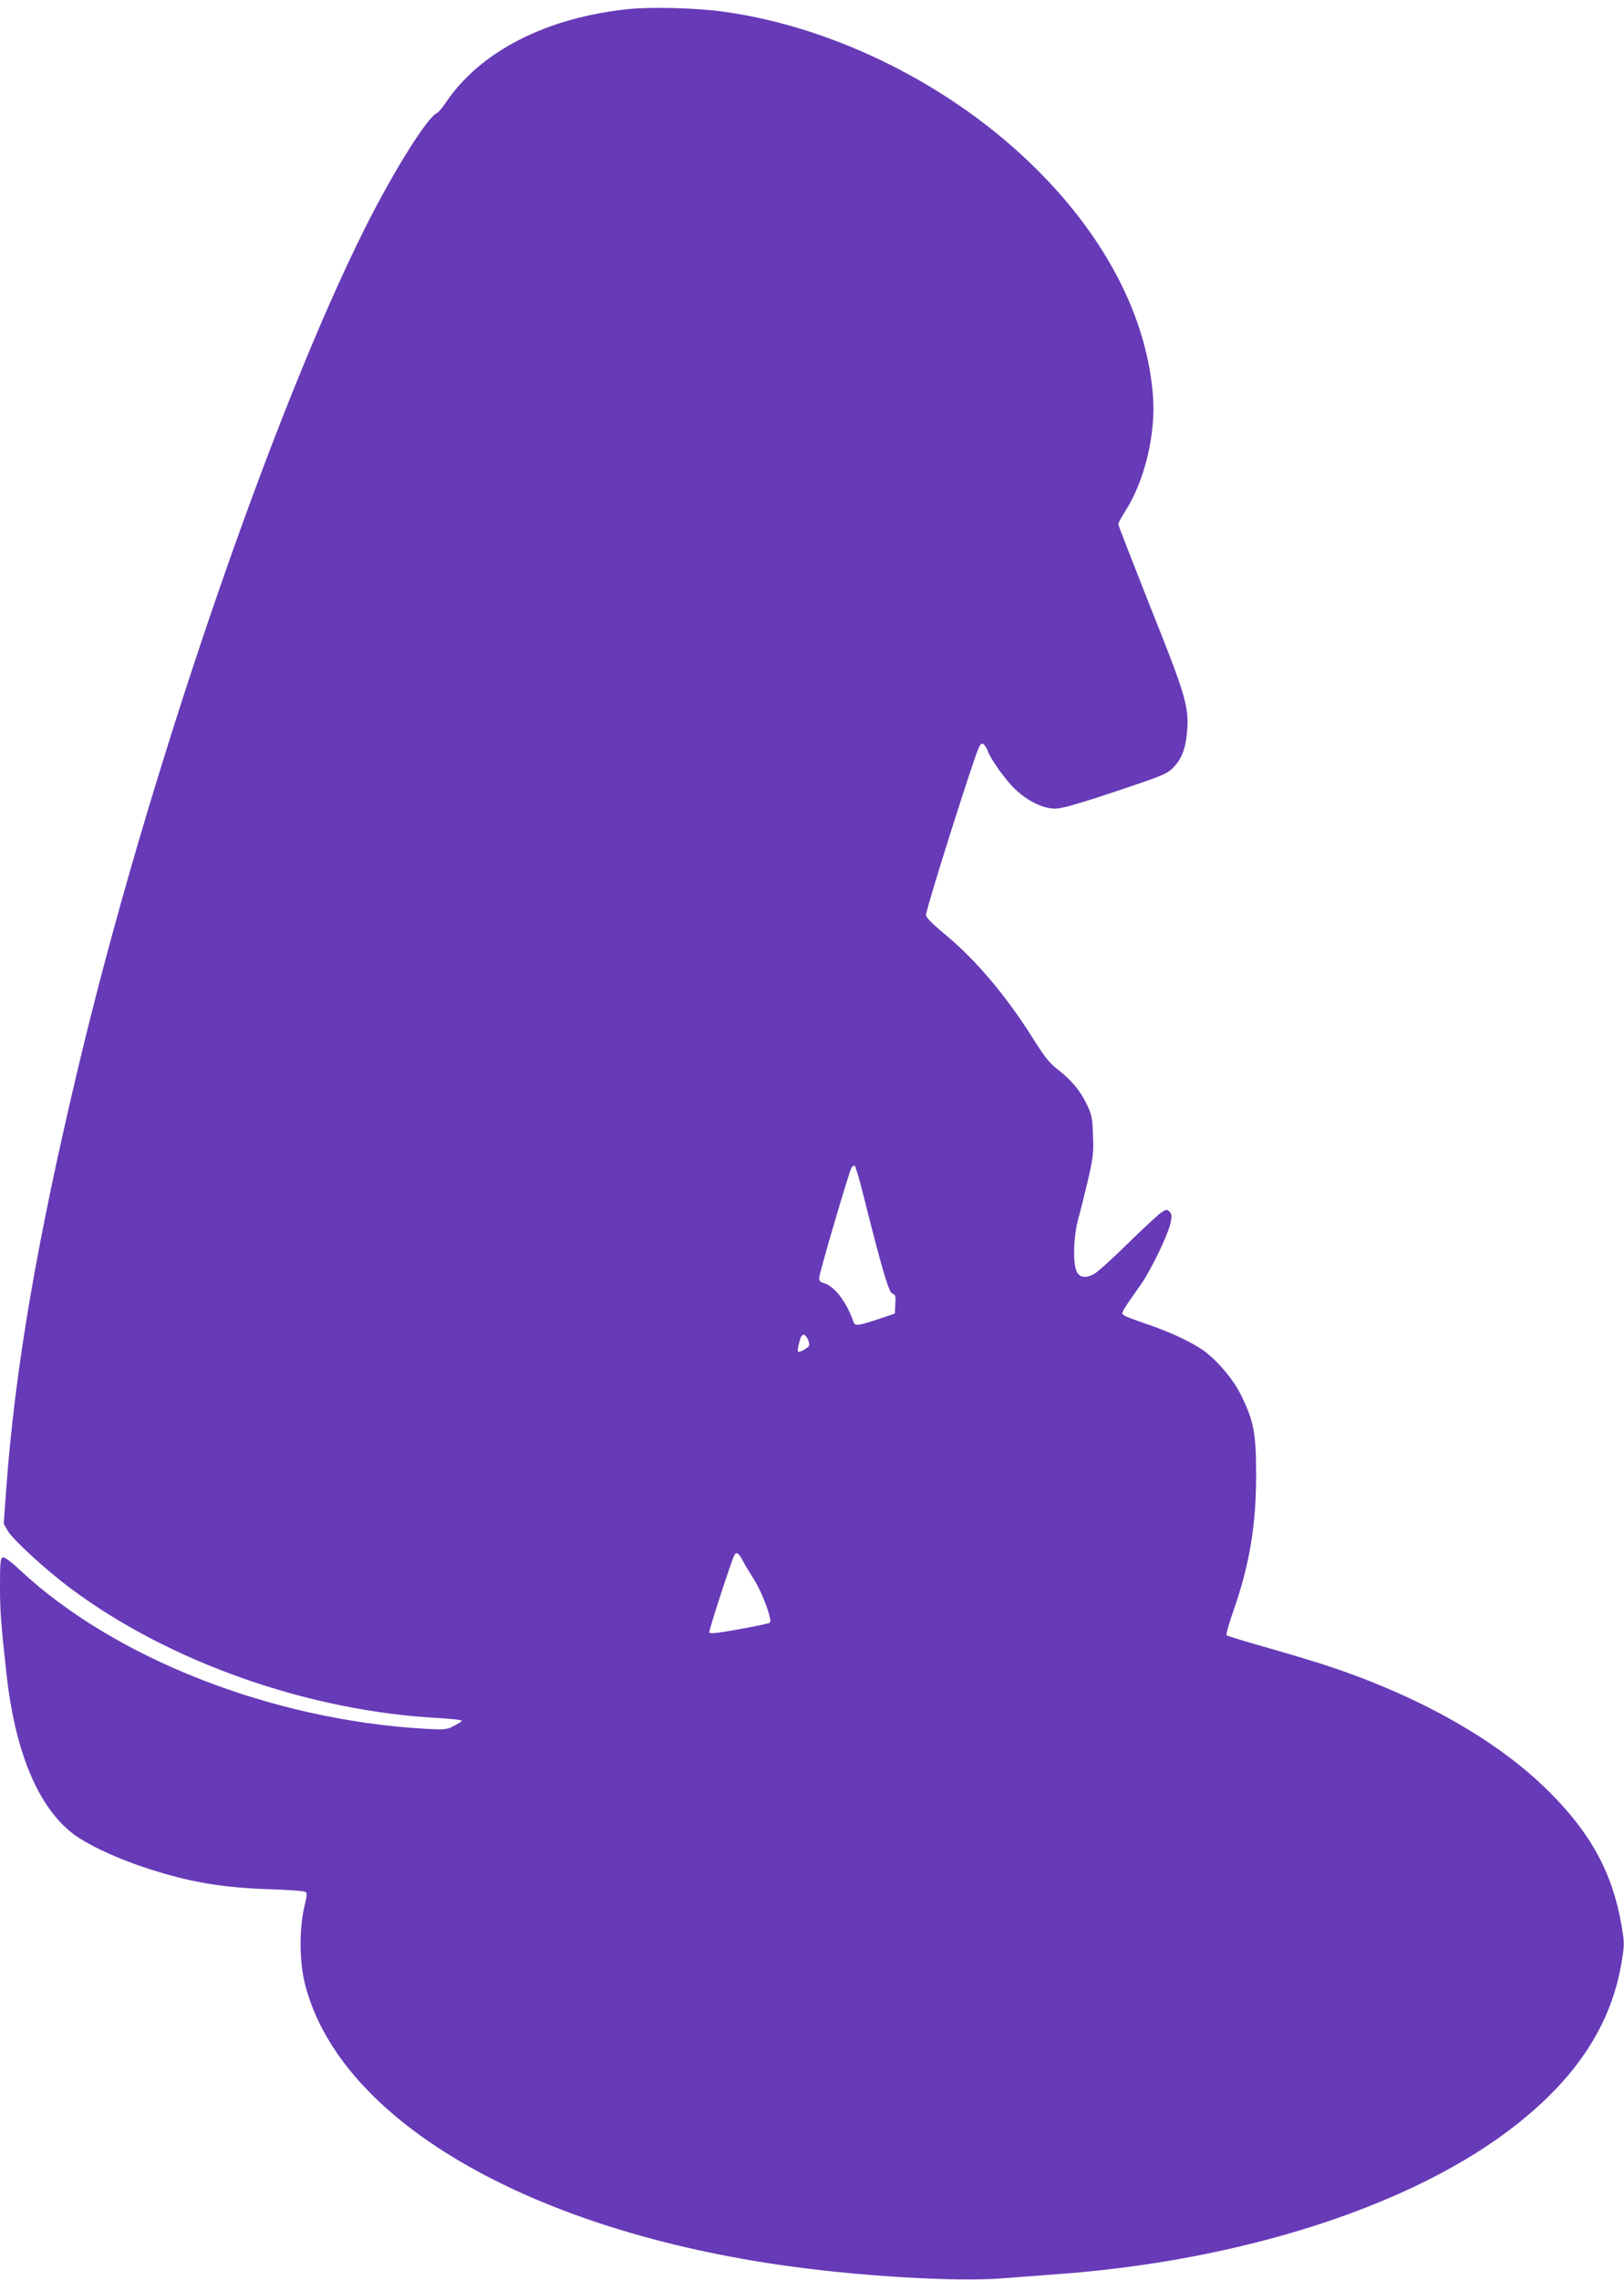 <?xml version="1.0" standalone="no"?>
<!DOCTYPE svg PUBLIC "-//W3C//DTD SVG 20010904//EN"
 "http://www.w3.org/TR/2001/REC-SVG-20010904/DTD/svg10.dtd">
<svg version="1.0" xmlns="http://www.w3.org/2000/svg"
 width="912pt" height="1280pt" viewBox="0 0 912 1280"
 preserveAspectRatio="xMidYMid meet">
<g transform="translate(0,1280) scale(0.1,-0.1)"
fill="#673ab7" stroke="none">
<path d="M3540 12750 c-465 -45 -843 -237 -1037 -527 -19 -28 -41 -54 -48 -57
-52 -20 -238 -315 -400 -636 -528 -1050 -1232 -3107 -1615 -4720 -234 -983
-356 -1698 -405 -2370 l-14 -195 22 -39 c27 -48 214 -220 355 -325 555 -414
1337 -689 2069 -727 73 -4 130 -11 127 -16 -3 -4 -24 -18 -47 -29 -38 -20 -51
-21 -162 -15 -861 50 -1741 395 -2273 891 -52 49 -88 75 -97 71 -12 -4 -15
-32 -15 -155 0 -146 4 -202 36 -496 47 -429 171 -735 362 -891 74 -61 242
-142 412 -198 246 -82 432 -114 705 -123 105 -3 195 -10 201 -15 9 -6 8 -22
-2 -62 -35 -135 -35 -328 1 -464 196 -748 1227 -1356 2650 -1566 441 -65 1003
-99 1270 -77 77 6 208 16 290 22 1050 74 2018 388 2590 840 342 269 533 564
591 910 17 102 17 110 0 210 -51 295 -173 518 -411 754 -283 281 -713 526
-1227 698 -58 20 -211 66 -340 103 -128 36 -236 69 -240 73 -4 3 11 58 33 121
96 271 133 493 133 780 0 236 -13 301 -85 448 -43 89 -138 199 -215 253 -70
48 -192 104 -311 144 -62 21 -121 43 -130 50 -19 14 -22 8 101 184 53 78 143
265 158 329 10 46 9 55 -4 69 -15 14 -19 14 -50 -7 -18 -13 -103 -92 -188
-175 -85 -84 -170 -160 -188 -169 -51 -26 -85 -18 -99 24 -20 60 -12 211 17
305 5 17 26 99 46 184 33 140 36 165 32 265 -3 100 -7 118 -35 176 -38 79 -86
135 -162 195 -45 34 -74 70 -132 162 -156 250 -327 453 -509 603 -65 54 -100
90 -100 103 0 33 270 888 297 940 11 23 17 26 28 17 8 -7 17 -22 21 -33 13
-43 97 -162 152 -215 70 -68 158 -112 227 -112 37 0 128 26 339 96 268 90 291
99 326 136 47 48 70 109 77 209 10 132 -11 202 -208 694 -98 248 -179 456
-179 462 0 7 18 40 39 73 108 167 172 432 156 645 -33 439 -261 884 -654 1275
-468 466 -1128 798 -1761 885 -143 20 -394 27 -520 15z m1315 -6686 c101 -401
137 -522 157 -527 16 -5 19 -13 16 -59 l-3 -53 -95 -32 c-112 -37 -129 -39
-137 -15 -38 112 -108 203 -167 218 -18 4 -26 13 -26 28 0 25 165 587 181 618
7 12 14 17 20 11 5 -5 30 -90 54 -189z m-318 -784 c6 -12 9 -28 7 -35 -4 -11
-46 -35 -59 -35 -8 0 -6 22 6 63 11 42 27 44 46 7z m-366 -1242 c12 -23 41
-71 64 -107 45 -70 103 -227 89 -241 -5 -5 -83 -21 -172 -37 -122 -22 -165
-27 -169 -18 -3 11 127 411 142 436 12 18 25 8 46 -33z"/>
</g>
</svg>
